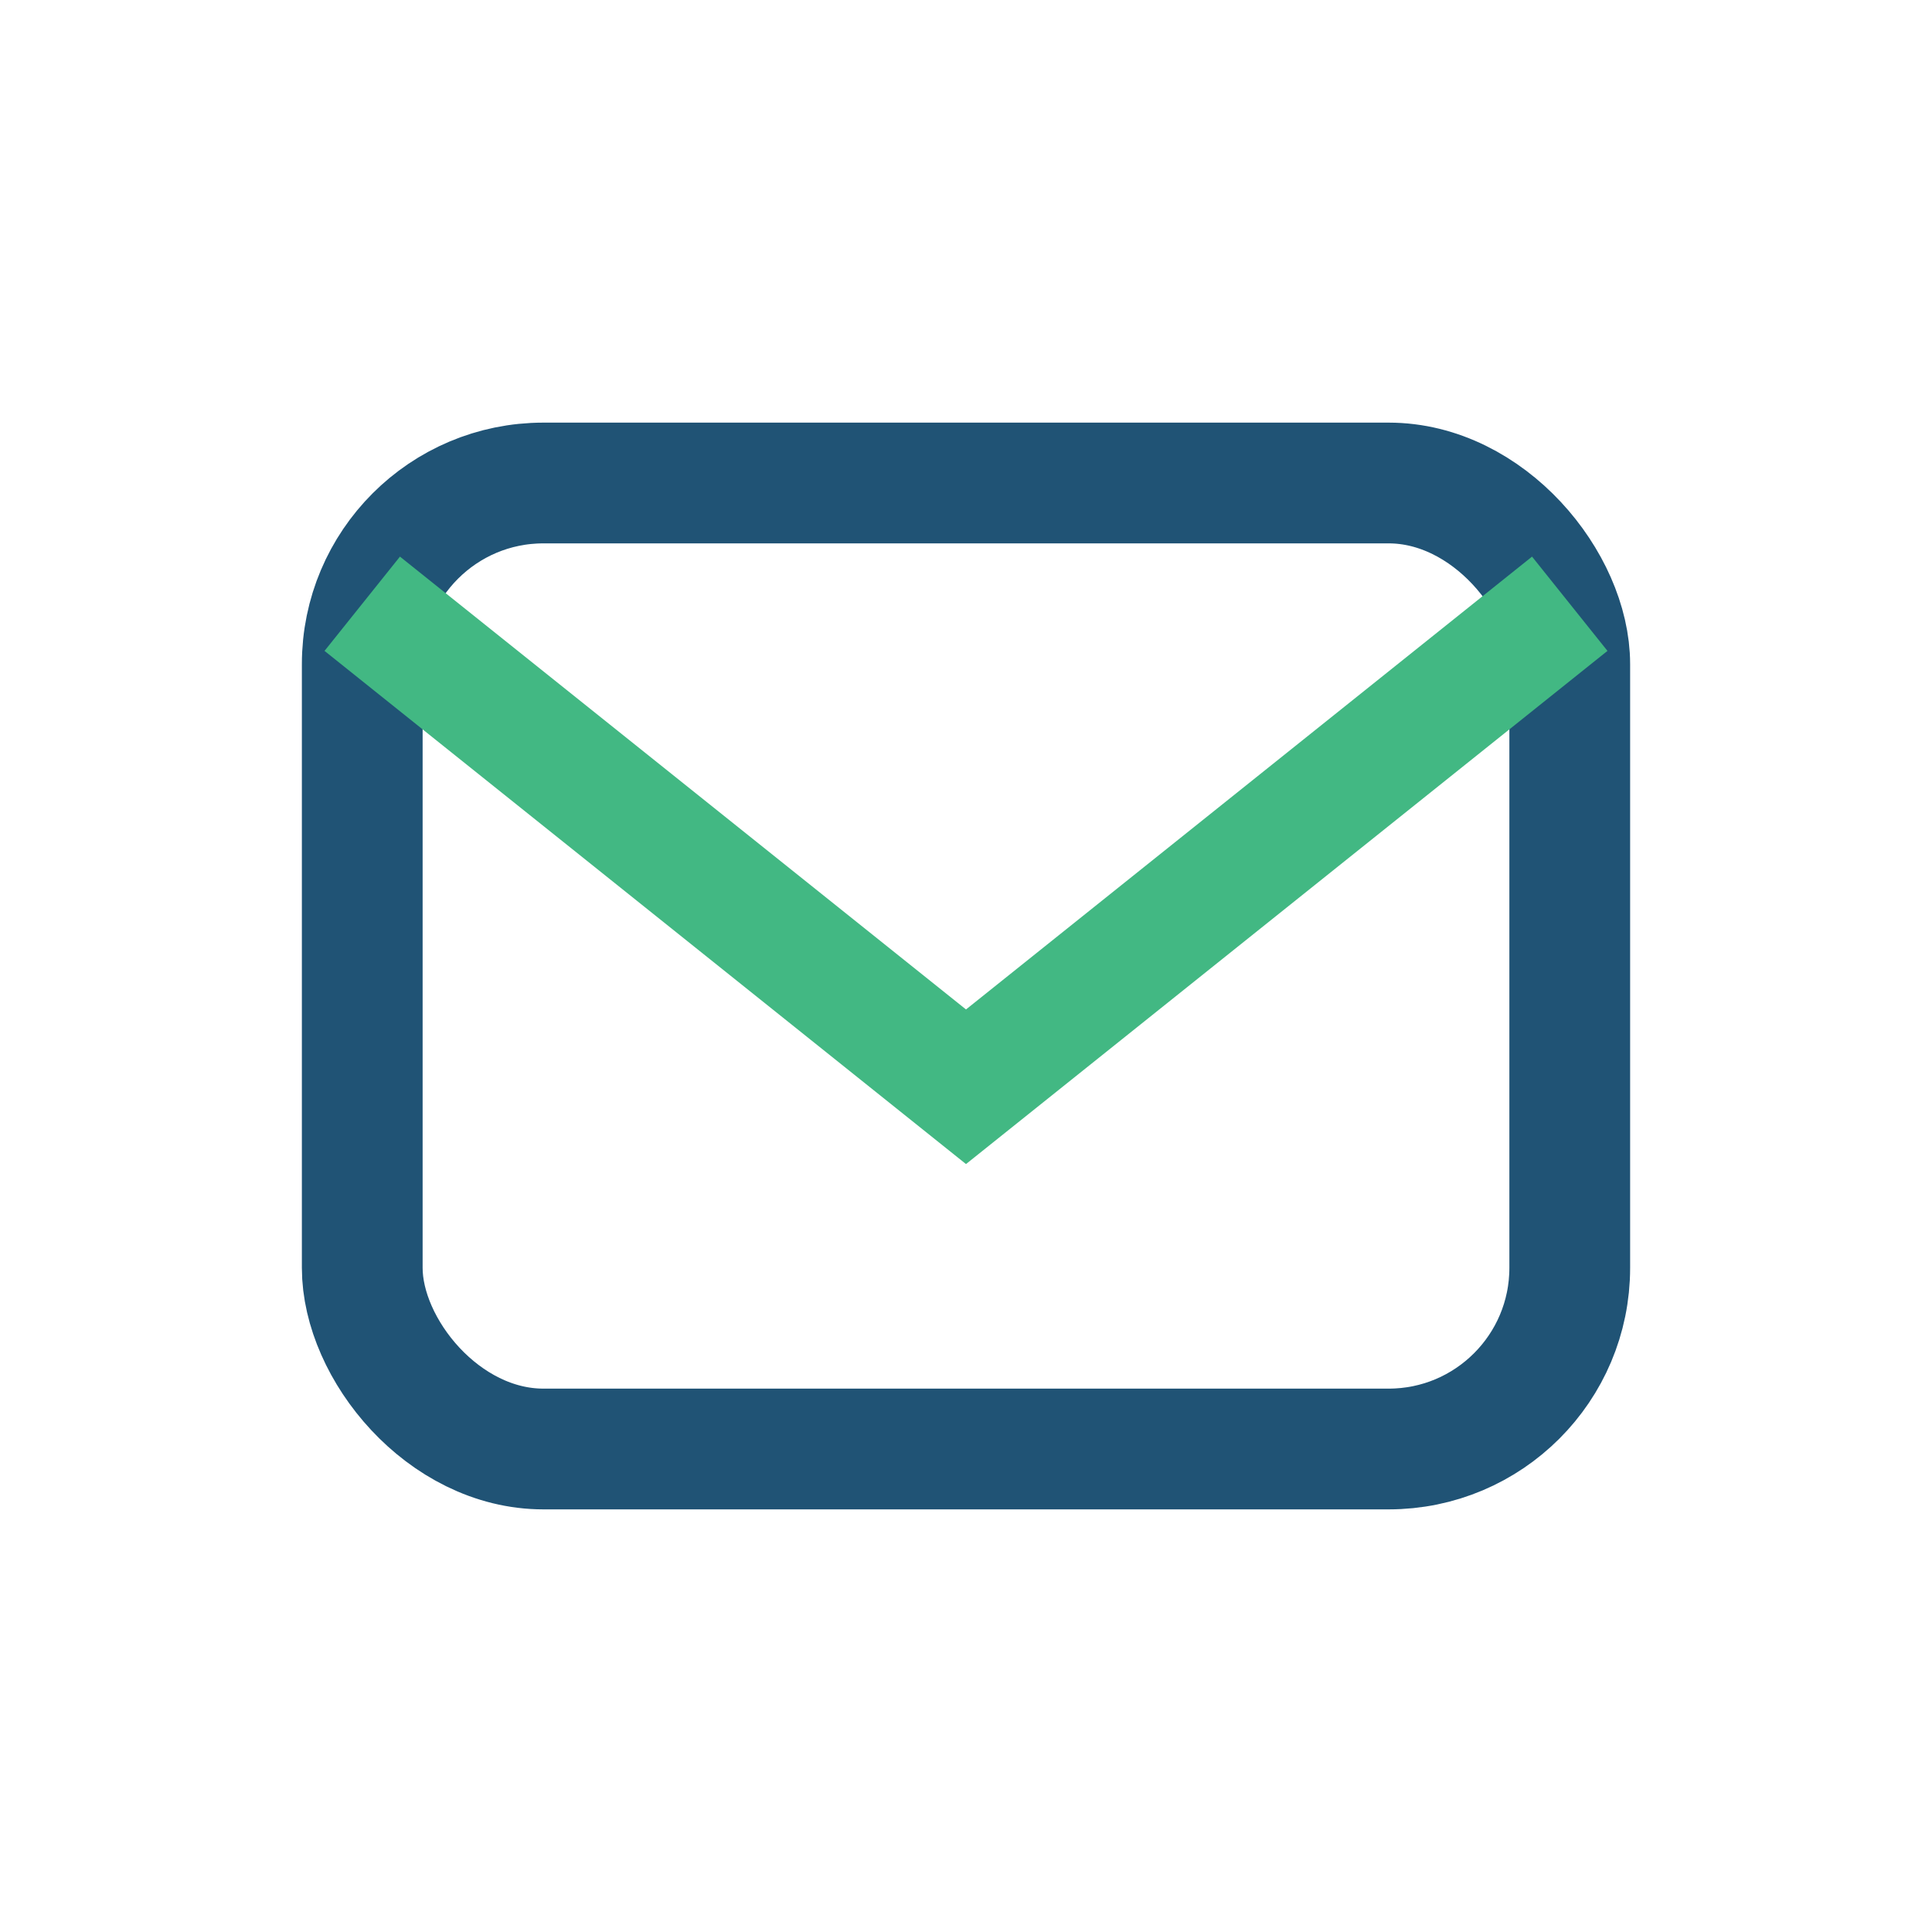 <?xml version="1.0" encoding="UTF-8"?>
<svg xmlns="http://www.w3.org/2000/svg" width="32" height="32" viewBox="0 0 32 32"><rect x="6" y="8" width="20" height="16" rx="3" fill="none" stroke="#205375" stroke-width="2"/><path d="M6 10l10 8 10-8" fill="none" stroke="#42B883" stroke-width="2"/></svg>
